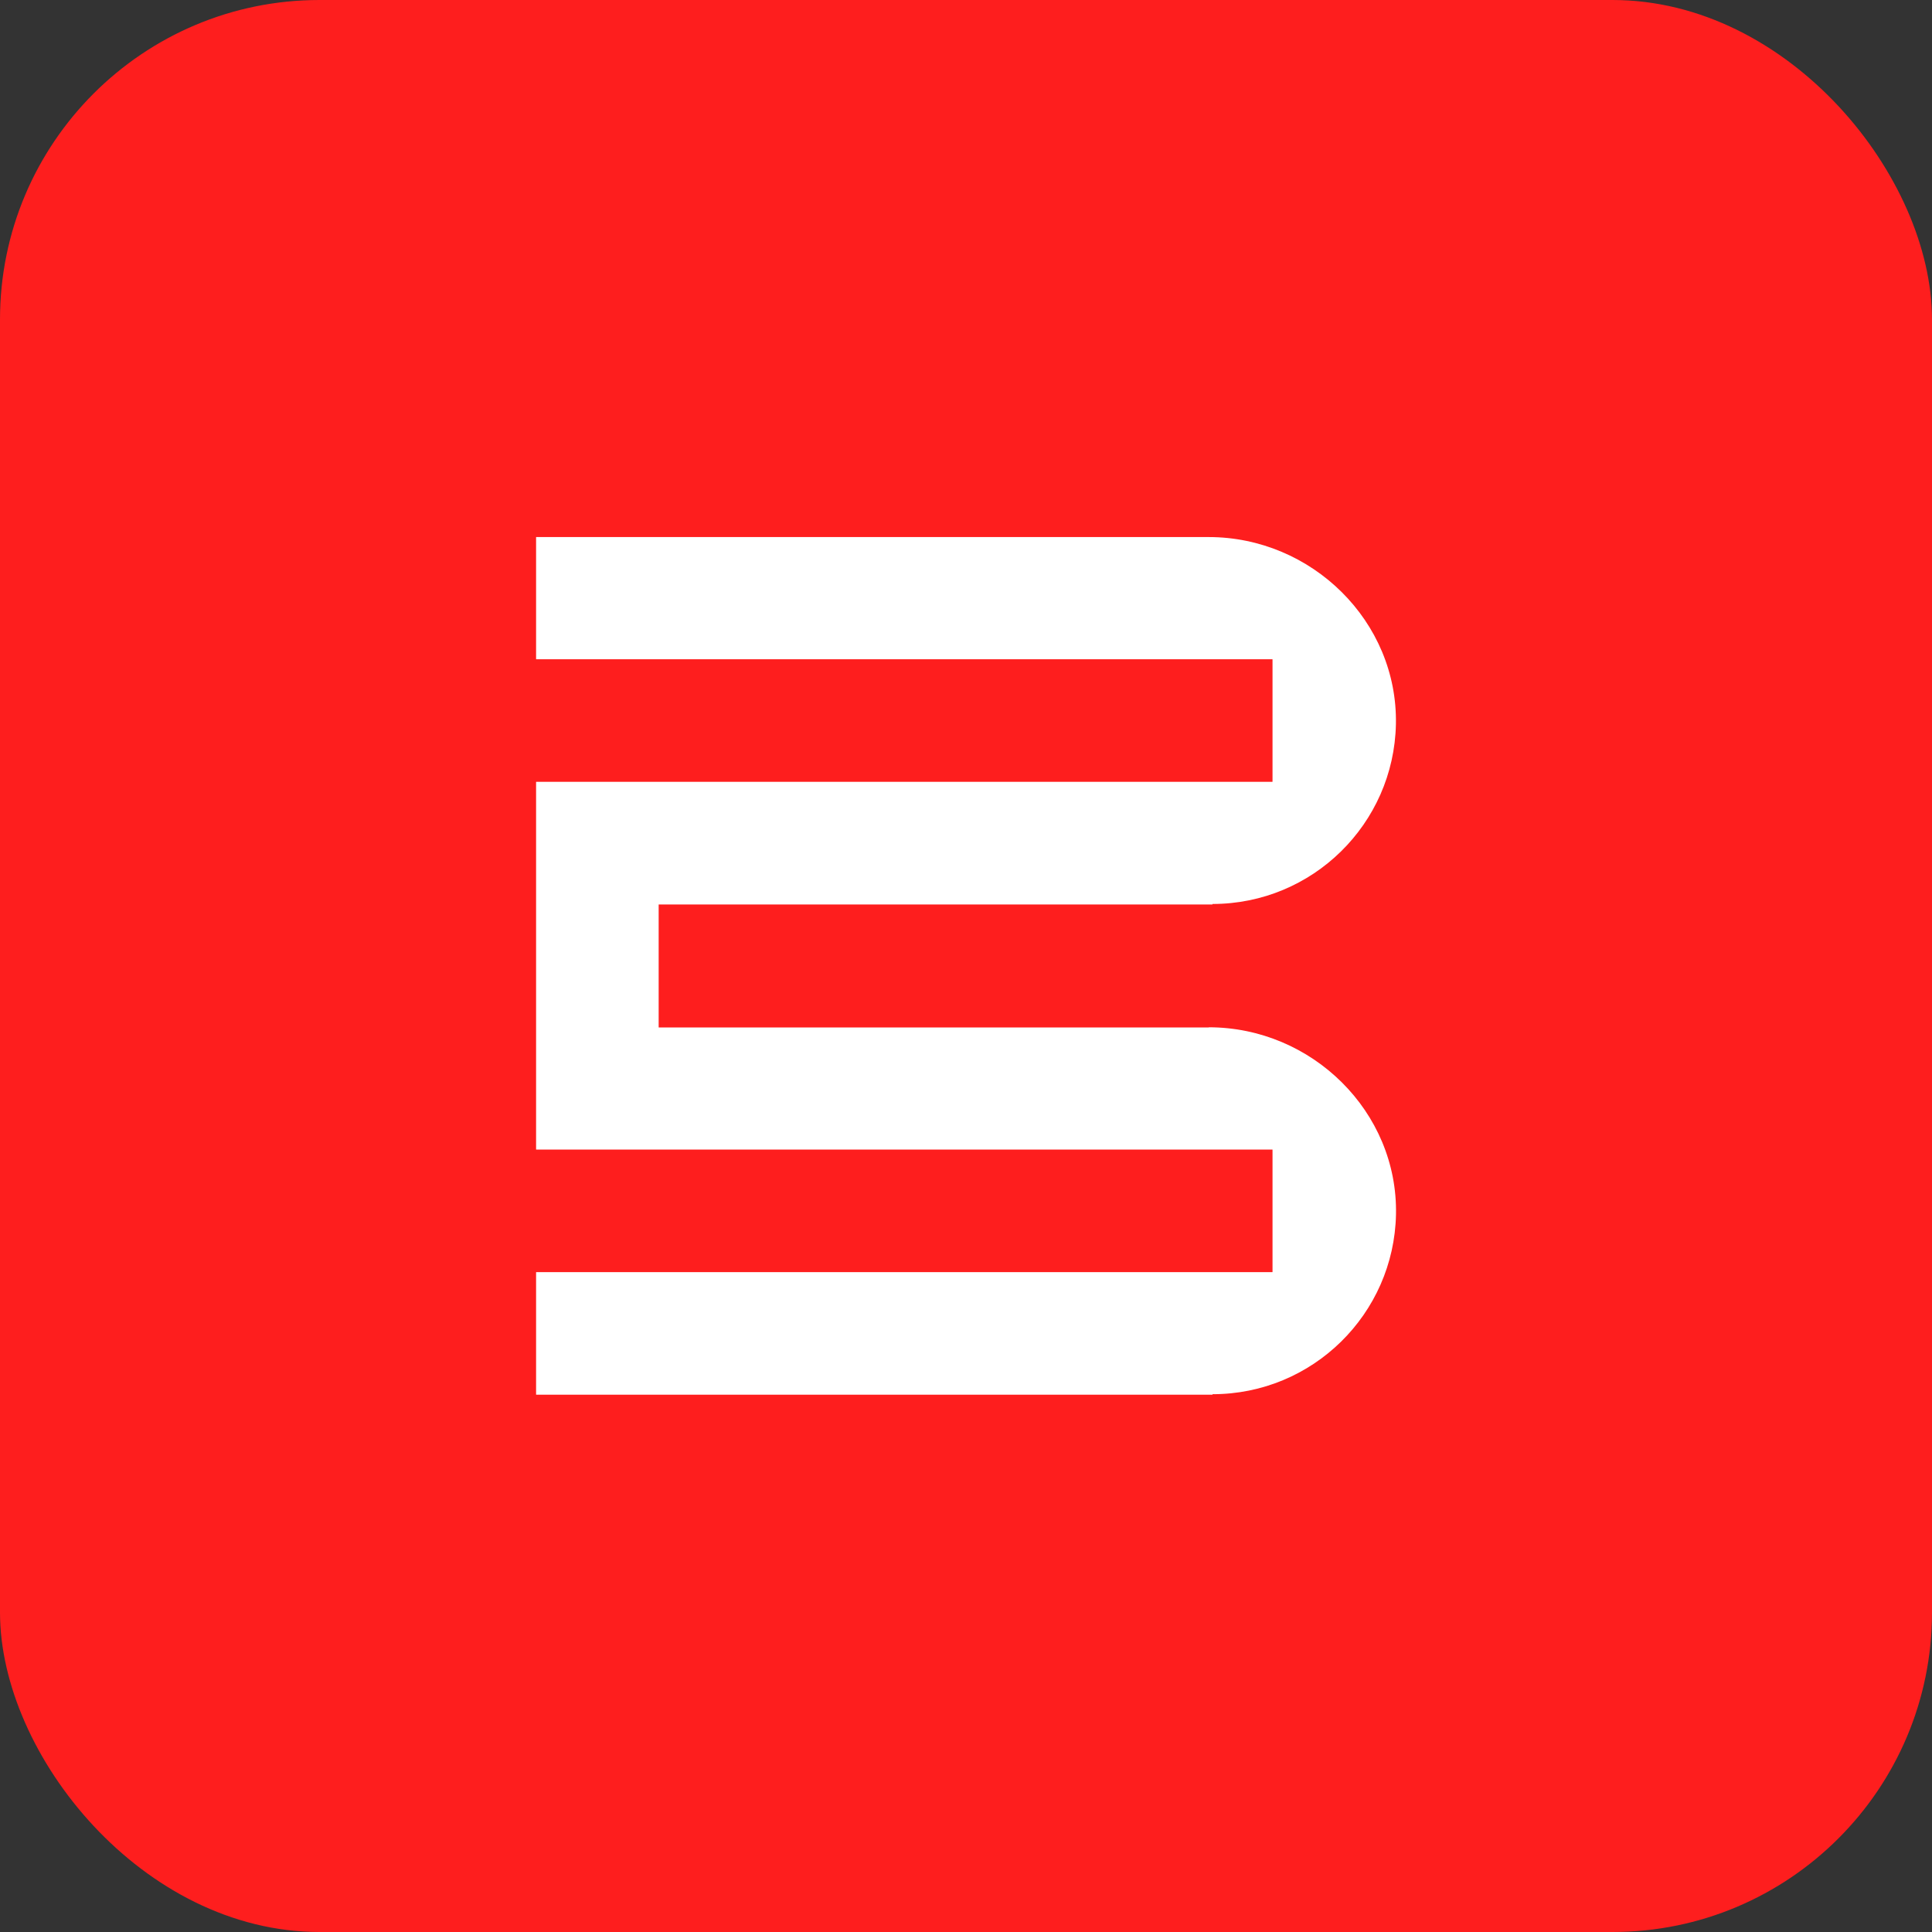 <?xml version="1.0" encoding="UTF-8"?>
<svg id="Capa_2" data-name="Capa 2" xmlns="http://www.w3.org/2000/svg" viewBox="0 0 238 238">
  <rect x="0" y="0" width="238" height="238" fill="#333333" stroke="none"/>
  <defs>
    <style>
      .cls-1 {
        fill: #fff;
      }

      .cls-2 {
        fill: #fe1e1e;
      }
    </style>
  </defs>
  <g id="Capa_2-2" data-name="Capa 2">
    <g>
      <rect class="cls-2" width="238" height="238" rx="39.36" ry="39.36"/>
      <path class="cls-1" d="M148.9,126.57H81.16s-.02,0-.02-.02v-15.11s0-.02,.02-.02h68.2v-.06c12.33,0,22.35-9.87,22.6-22.14,.25-12.68-10.38-23.06-23.06-23.06H66.06s-.02,0-.02,.02v15.01s0,.02,.02,.02h90.68s.02,0,.02,.02v15.06s0,.02-.02,.02H66.06s-.02,0-.02,.02v45.26s0,.02,.02,.02h90.68s.02,0,.02,.02v15.06s0,.02-.02,.02H66.06s-.02,0-.02,.02v15.06s0,.02,.02,.02h83.31v-.06c12.33,0,22.35-9.87,22.6-22.14,.25-12.68-10.38-23.06-23.06-23.06Z"/>
    </g>
  </g>
</svg>
